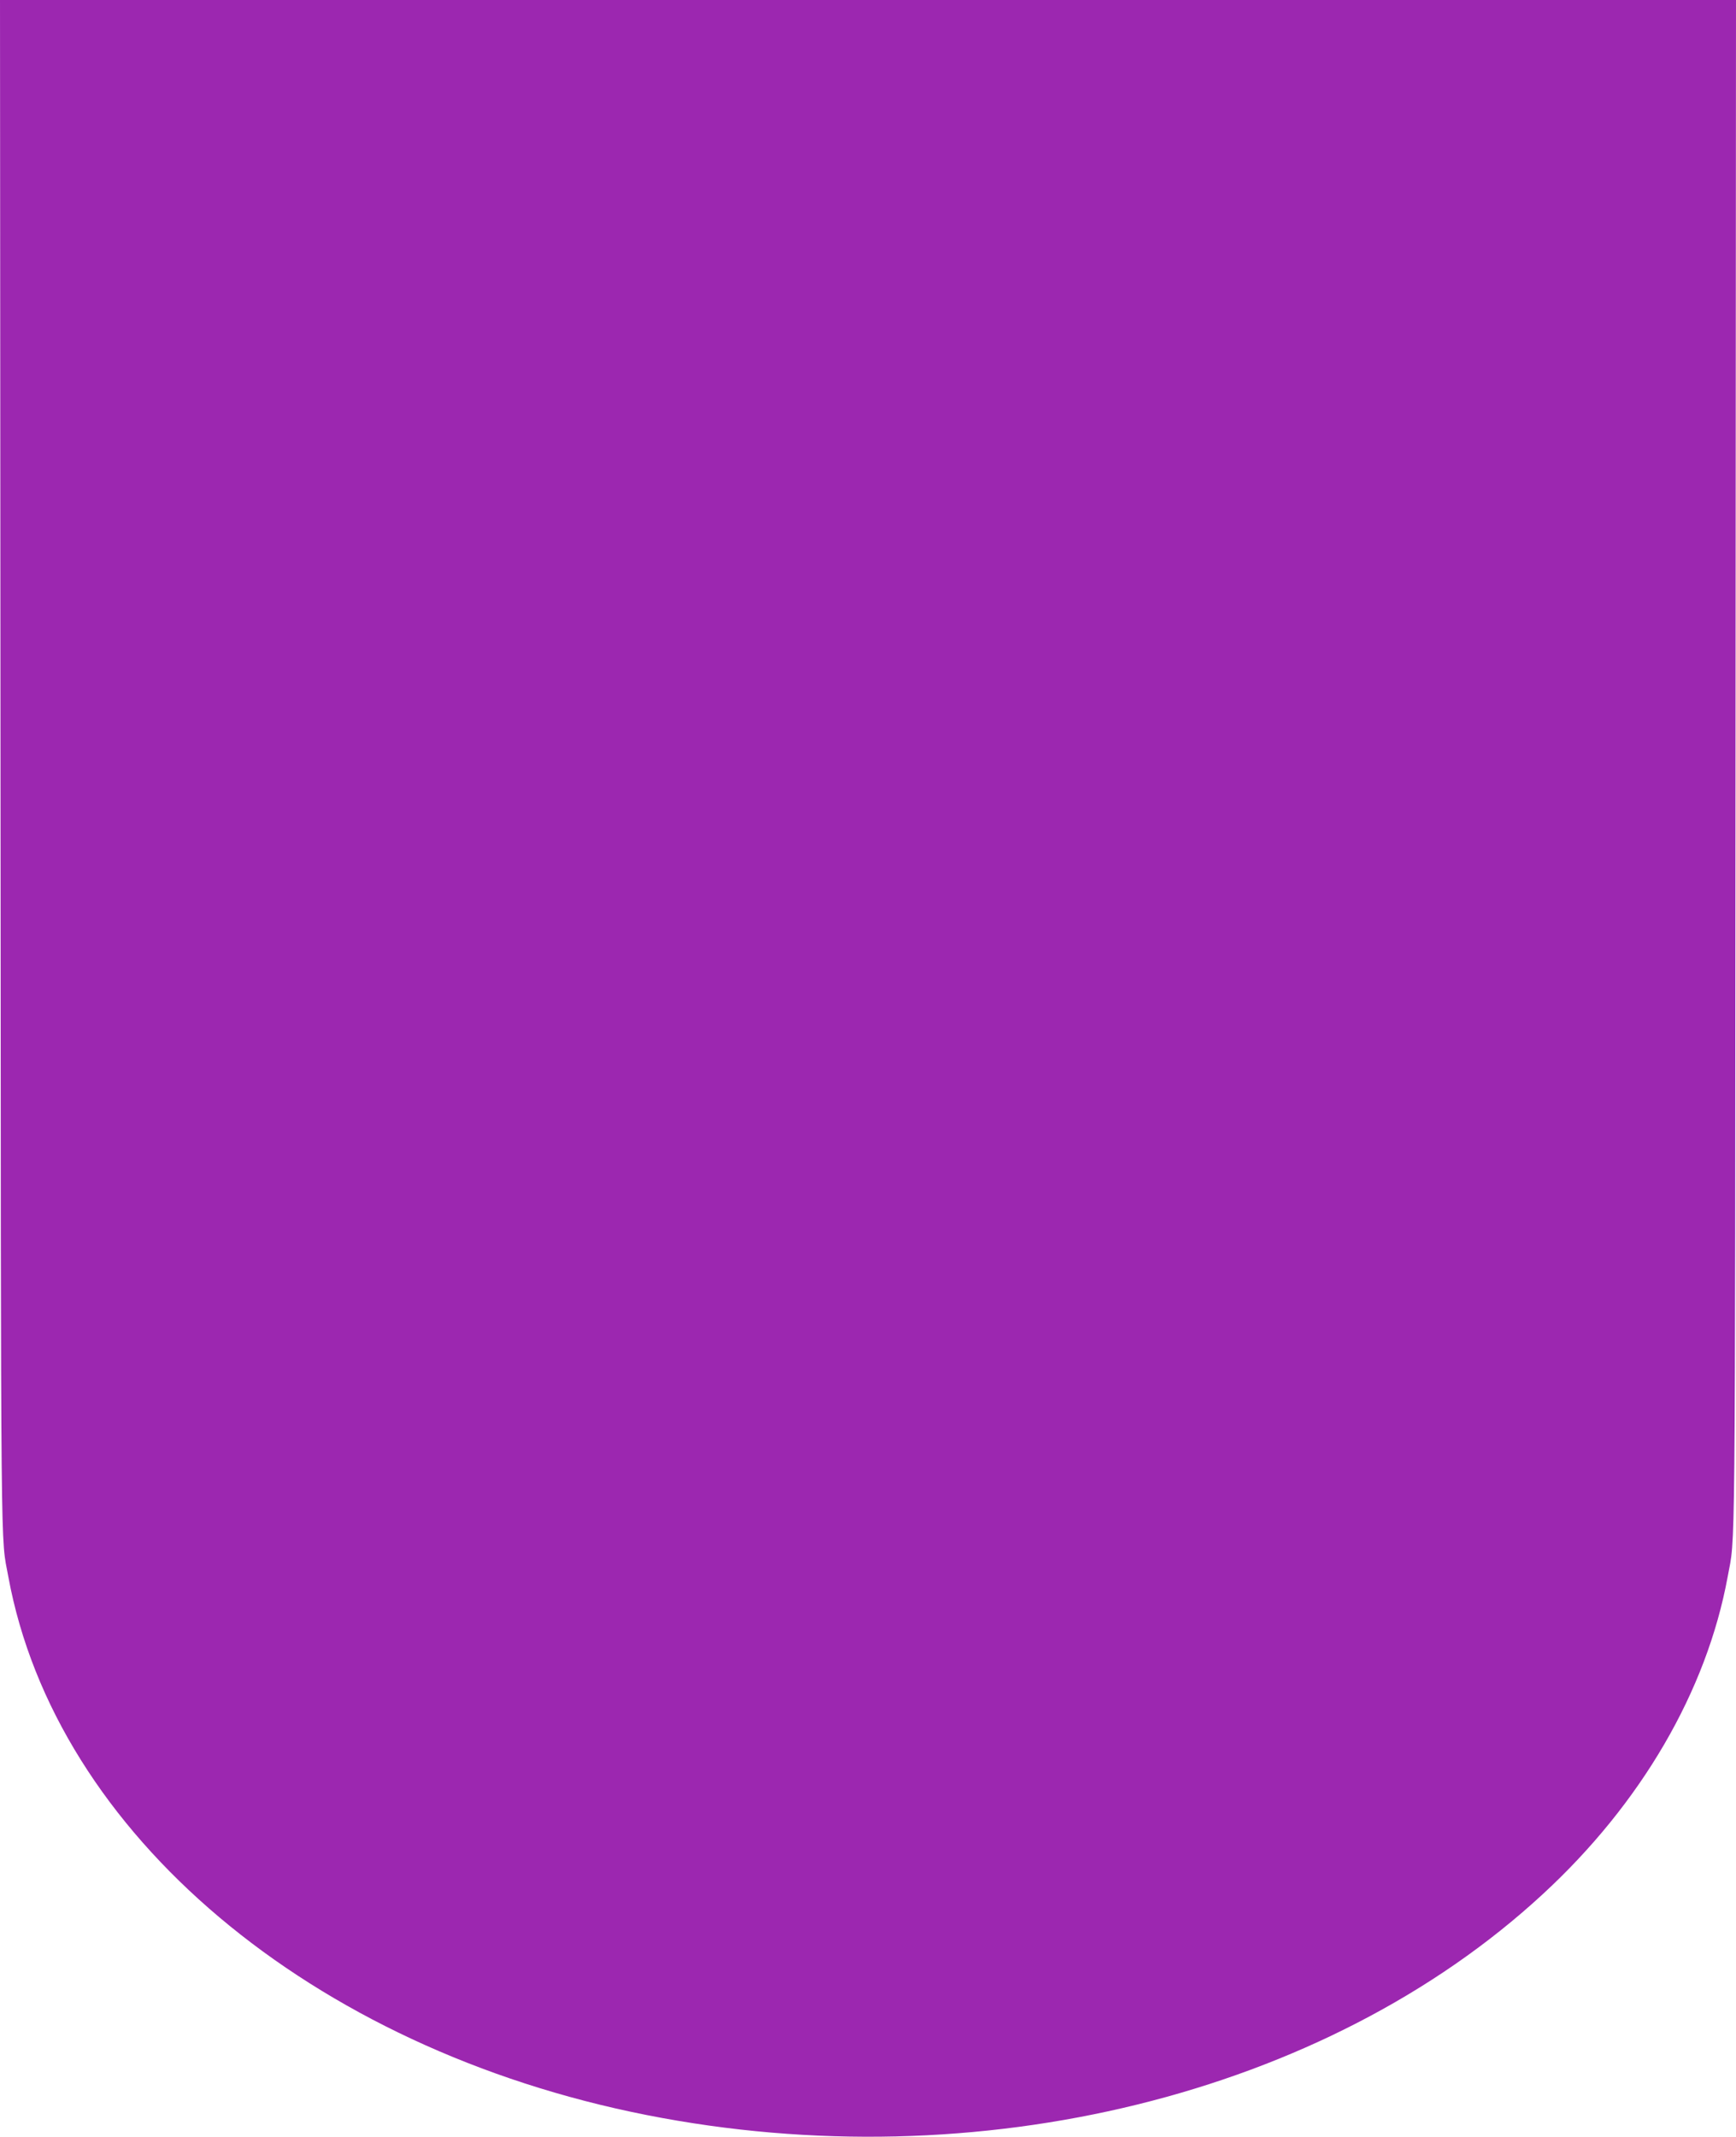 <?xml version="1.0" standalone="no"?>
<!DOCTYPE svg PUBLIC "-//W3C//DTD SVG 20010904//EN"
 "http://www.w3.org/TR/2001/REC-SVG-20010904/DTD/svg10.dtd">
<svg version="1.0" xmlns="http://www.w3.org/2000/svg"
 width="1040pt" height="1280pt" viewBox="0 0 1040 1280"
 preserveAspectRatio="xMidYMid meet">
<g transform="translate(0,1280) scale(0.1,-0.1)"
fill="#9c27b0" stroke="none">
<path d="M3 8213 c3 -4932 0 -4600 47 -4858 283 -1537 1813 -2827 3825 -3224
1984 -392 4063 120 5365 1321 591 544 984 1218 1110 1903 47 258 44 -74 47
4858 l3 4587 -5200 0 -5200 0 3 -4587z"/>
</g>
</svg>

